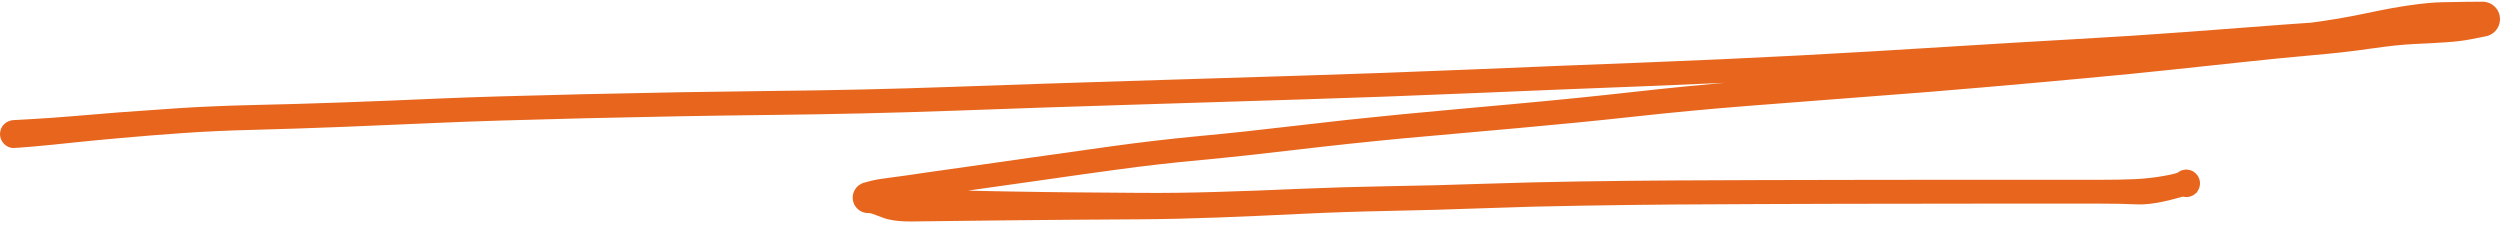 <svg xmlns="http://www.w3.org/2000/svg" width="273" height="25" viewBox="0 0 273 25" fill="none">
  <path d="M1.406 13.12C1.406 13.12 2.105 13.081 3.501 13.002C4.905 12.923 6.347 12.822 7.829 12.697C9.317 12.566 11.03 12.425 12.968 12.274C14.913 12.129 17.099 11.975 19.527 11.811C21.955 11.653 24.696 11.539 27.751 11.466C30.799 11.401 34.062 11.306 37.54 11.181C41.026 11.056 44.507 10.915 47.986 10.758C51.465 10.607 56.748 10.449 63.836 10.285C70.923 10.121 77.773 10.003 84.384 9.931C91.002 9.865 97.509 9.718 103.905 9.488C110.301 9.258 116.713 9.045 123.142 8.848C129.564 8.645 135.79 8.451 141.821 8.268C147.851 8.084 154.195 7.854 160.852 7.579C167.509 7.297 173.706 7.047 179.443 6.831C185.173 6.608 190.802 6.352 196.33 6.063C201.858 5.768 207.197 5.456 212.346 5.128C217.495 4.806 222.217 4.524 226.512 4.281C230.8 4.045 234.951 3.776 238.964 3.474C242.985 3.173 246.499 2.907 249.508 2.677C252.517 2.447 255.117 2.283 257.31 2.185C259.497 2.087 261.344 1.965 262.851 1.821C264.359 1.683 265.563 1.499 266.464 1.27C267.371 1.047 268.32 0.82 269.312 0.591C270.305 0.361 270.827 0.236 270.879 0.217C270.931 0.19 271.032 0.18 271.182 0.187C271.339 0.194 271.489 0.22 271.633 0.266C271.783 0.305 271.923 0.364 272.054 0.443C272.184 0.522 272.305 0.614 272.416 0.718C272.527 0.823 272.625 0.942 272.71 1.073C272.788 1.204 272.853 1.342 272.905 1.486C272.951 1.631 272.98 1.781 272.993 1.939C273.007 2.09 273 2.241 272.974 2.392C272.948 2.543 272.905 2.69 272.847 2.835C272.788 2.979 272.713 3.11 272.621 3.228C272.53 3.353 272.426 3.465 272.308 3.563C272.191 3.661 272.06 3.743 271.917 3.809C271.78 3.875 271.636 3.924 271.486 3.957C271.336 3.983 270.827 4.085 269.959 4.262C269.097 4.432 268.151 4.55 267.12 4.616C266.088 4.688 264.94 4.751 263.674 4.803C262.401 4.862 260.812 5.029 258.906 5.305C257 5.587 254.86 5.83 252.484 6.033C250.108 6.243 247.677 6.483 245.191 6.752C242.704 7.021 240.028 7.306 237.163 7.608C234.298 7.917 231.103 8.232 227.579 8.553C224.055 8.881 220.393 9.209 216.595 9.537C212.796 9.872 208.639 10.207 204.123 10.541C199.6 10.883 195.181 11.224 190.867 11.565C186.547 11.906 182.376 12.3 178.356 12.746C174.336 13.186 170.113 13.602 165.688 13.996C161.263 14.383 157.116 14.754 153.245 15.108C149.369 15.476 145.511 15.886 141.674 16.338C137.836 16.798 134.345 17.175 131.199 17.47C128.053 17.759 124.924 18.117 121.81 18.543C118.697 18.97 115.826 19.373 113.196 19.754C110.572 20.134 108.297 20.456 106.372 20.718C104.453 20.981 102.789 21.217 101.379 21.427C99.97 21.637 98.778 21.87 97.806 22.126C96.834 22.375 96.142 22.625 95.731 22.874C95.313 23.123 95.036 23.255 94.898 23.268C94.768 23.274 94.634 23.264 94.497 23.238C94.367 23.218 94.239 23.179 94.115 23.12C93.991 23.067 93.874 22.999 93.763 22.913C93.659 22.828 93.564 22.733 93.479 22.628C93.394 22.523 93.322 22.408 93.264 22.283C93.211 22.159 93.172 22.031 93.146 21.899C93.12 21.762 93.11 21.624 93.117 21.486C93.123 21.355 93.146 21.224 93.185 21.092C93.224 20.961 93.28 20.837 93.352 20.718C93.424 20.6 93.505 20.492 93.597 20.394C93.694 20.295 93.802 20.213 93.919 20.148C94.031 20.075 94.151 20.016 94.282 19.97C94.412 19.931 94.817 20.033 95.496 20.276C96.174 20.512 97.395 20.643 99.157 20.669C100.926 20.695 102.743 20.735 104.61 20.787C106.483 20.84 108.47 20.882 110.572 20.915C112.667 20.955 114.86 20.984 117.151 21.004C119.441 21.03 121.925 21.05 124.601 21.063C127.276 21.083 130.073 21.047 132.99 20.955C135.914 20.869 138.897 20.758 141.938 20.62C144.98 20.489 148.204 20.394 151.61 20.334C155.017 20.282 158.489 20.194 162.027 20.069C165.564 19.951 169.088 19.865 172.6 19.813C176.117 19.76 179.472 19.724 182.664 19.705C185.855 19.685 189.079 19.672 192.336 19.665C195.592 19.659 198.663 19.652 201.548 19.646C204.433 19.646 207.239 19.642 209.967 19.636C212.689 19.636 215.179 19.636 217.437 19.636C219.695 19.636 221.806 19.636 223.771 19.636C225.729 19.636 227.523 19.636 229.155 19.636C230.787 19.636 232.151 19.61 233.247 19.557C234.337 19.498 235.345 19.383 236.272 19.212C237.199 19.049 237.728 18.917 237.858 18.819C237.989 18.72 238.132 18.645 238.289 18.592C238.445 18.54 238.605 18.517 238.769 18.523C238.932 18.523 239.088 18.55 239.238 18.602C239.395 18.661 239.535 18.74 239.659 18.838C239.79 18.937 239.901 19.055 239.992 19.193C240.084 19.331 240.149 19.478 240.188 19.636C240.234 19.793 240.25 19.954 240.237 20.118C240.224 20.282 240.188 20.439 240.129 20.59C240.064 20.741 239.979 20.879 239.875 21.004C239.764 21.128 239.64 21.233 239.503 21.319C239.359 21.398 239.209 21.453 239.052 21.486C238.889 21.519 238.729 21.526 238.573 21.506C238.41 21.486 238.253 21.444 238.103 21.378C237.959 21.306 237.829 21.214 237.711 21.102C237.594 20.984 237.496 20.853 237.418 20.709C237.346 20.564 237.297 20.41 237.271 20.246C237.245 20.082 237.248 19.921 237.28 19.764C237.307 19.6 237.359 19.445 237.437 19.301C237.515 19.157 237.613 19.029 237.731 18.917C237.855 18.806 237.989 18.717 238.132 18.651C238.282 18.586 238.439 18.543 238.602 18.523C238.765 18.51 238.925 18.523 239.082 18.563C239.245 18.596 239.395 18.655 239.532 18.74C239.669 18.832 239.79 18.94 239.894 19.065C239.999 19.189 240.08 19.327 240.139 19.478C240.198 19.636 240.23 19.797 240.237 19.96C240.244 20.125 240.224 20.285 240.178 20.443C240.133 20.6 240.064 20.745 239.973 20.876C239.881 21.014 239.836 21.083 239.836 21.083C239.836 21.083 239.01 21.302 237.359 21.742C235.708 22.182 234.337 22.372 233.247 22.313C232.151 22.26 230.787 22.234 229.155 22.234C227.523 22.234 225.729 22.234 223.771 22.234C221.806 22.234 219.695 22.234 217.437 22.234C215.185 22.234 212.695 22.237 209.967 22.244C207.239 22.244 204.436 22.247 201.558 22.254C198.673 22.26 195.606 22.27 192.355 22.283C189.099 22.29 185.878 22.306 182.693 22.333C179.508 22.359 176.166 22.401 172.668 22.46C169.17 22.513 165.646 22.605 162.095 22.736C158.545 22.867 155.079 22.966 151.699 23.031C148.318 23.097 145.1 23.205 142.046 23.356C138.991 23.507 135.989 23.638 133.039 23.75C130.089 23.861 127.276 23.927 124.601 23.947C121.925 23.96 119.441 23.976 117.151 23.996C114.853 24.009 112.654 24.029 110.552 24.055C108.451 24.075 106.454 24.098 104.561 24.124C102.668 24.15 101.007 24.17 99.578 24.183C98.149 24.196 97.046 24.042 96.269 23.72C95.492 23.405 95.036 23.255 94.898 23.268C94.768 23.274 94.634 23.264 94.497 23.238C94.367 23.218 94.239 23.179 94.115 23.12C93.991 23.067 93.874 22.999 93.763 22.913C93.659 22.828 93.564 22.733 93.479 22.628C93.394 22.523 93.322 22.408 93.264 22.283C93.211 22.159 93.172 22.031 93.146 21.899C93.12 21.762 93.11 21.624 93.117 21.486C93.123 21.355 93.146 21.224 93.185 21.092C93.224 20.961 93.28 20.837 93.352 20.718C93.424 20.6 93.505 20.492 93.597 20.394C93.694 20.295 93.802 20.213 93.919 20.148C94.031 20.075 94.151 20.016 94.282 19.97C94.412 19.931 94.696 19.855 95.133 19.744C95.571 19.626 96.305 19.505 97.336 19.38C98.367 19.249 99.594 19.075 101.017 18.858C102.433 18.648 104.101 18.412 106.02 18.149C107.932 17.887 110.206 17.562 112.843 17.175C115.473 16.794 118.365 16.388 121.517 15.955C124.669 15.522 127.805 15.157 130.925 14.862C134.051 14.573 137.543 14.199 141.4 13.74C145.257 13.281 149.124 12.864 153.001 12.49C156.877 12.123 161.018 11.742 165.424 11.348C169.829 10.948 174.055 10.522 178.102 10.069C182.148 9.61 186.331 9.203 190.652 8.848C194.972 8.487 199.384 8.13 203.888 7.776C208.391 7.415 212.539 7.054 216.33 6.693C220.116 6.332 223.761 5.971 227.266 5.61C230.77 5.249 233.949 4.892 236.801 4.537C239.653 4.176 242.325 3.825 244.819 3.484C247.312 3.136 249.7 2.818 251.985 2.53C254.262 2.234 256.4 1.873 258.397 1.447C260.394 1.02 262.058 0.718 263.39 0.541C264.715 0.358 265.801 0.259 266.65 0.246C267.498 0.226 268.428 0.21 269.44 0.197C270.451 0.184 271.032 0.18 271.182 0.187C271.339 0.194 271.489 0.22 271.633 0.266C271.783 0.305 271.923 0.364 272.054 0.443C272.184 0.522 272.305 0.614 272.416 0.718C272.527 0.823 272.625 0.942 272.71 1.073C272.788 1.204 272.853 1.342 272.905 1.486C272.951 1.631 272.98 1.781 272.993 1.939C273.007 2.09 273 2.241 272.974 2.392C272.948 2.543 272.905 2.69 272.847 2.835C272.788 2.979 272.713 3.11 272.621 3.228C272.53 3.353 272.426 3.465 272.308 3.563C272.191 3.661 272.06 3.743 271.917 3.809C271.78 3.875 271.636 3.924 271.486 3.957C271.336 3.983 271.235 3.999 271.182 4.006C271.13 4.006 270.641 3.989 269.714 3.957C268.787 3.924 267.828 3.953 266.836 4.045C265.844 4.144 264.574 4.262 263.028 4.4C261.481 4.544 259.624 4.665 257.457 4.764C255.297 4.862 252.709 5.026 249.694 5.256C246.685 5.486 243.164 5.751 239.131 6.053C235.104 6.355 230.947 6.627 226.659 6.87C222.371 7.106 217.649 7.388 212.493 7.716C207.337 8.045 201.988 8.353 196.447 8.642C190.906 8.937 185.271 9.196 179.541 9.419C173.81 9.636 167.613 9.885 160.95 10.167C154.28 10.449 147.93 10.682 141.899 10.866C135.869 11.05 129.646 11.243 123.23 11.447C116.808 11.644 110.386 11.86 103.964 12.096C97.548 12.326 91.038 12.477 84.433 12.549C77.828 12.621 70.992 12.743 63.924 12.913C56.856 13.084 51.579 13.248 48.094 13.405C44.609 13.563 41.12 13.711 37.629 13.848C34.13 13.986 30.877 14.094 27.868 14.173C24.859 14.245 22.148 14.37 19.733 14.547C17.318 14.718 15.148 14.892 13.223 15.069C11.291 15.239 9.574 15.403 8.073 15.561C6.566 15.725 5.114 15.869 3.717 15.994C2.32 16.112 1.563 16.168 1.446 16.161C1.322 16.155 1.201 16.135 1.083 16.102C0.966 16.07 0.855 16.02 0.751 15.955C0.64 15.896 0.542 15.82 0.457 15.728C0.372 15.643 0.297 15.548 0.232 15.443C0.166 15.338 0.114 15.226 0.075 15.108C0.036 14.99 0.013 14.872 0.007 14.754C-0.007 14.636 -1.45879e-08 14.514 0.026 14.39C0.046 14.272 0.078 14.153 0.124 14.035C0.176 13.924 0.238 13.819 0.31 13.72C0.388 13.622 0.476 13.533 0.574 13.455C0.666 13.383 0.767 13.32 0.878 13.268C0.989 13.215 1.106 13.176 1.23 13.149C1.348 13.13 1.406 13.12 1.406 13.12Z" fill="#E7651D"/>
</svg>